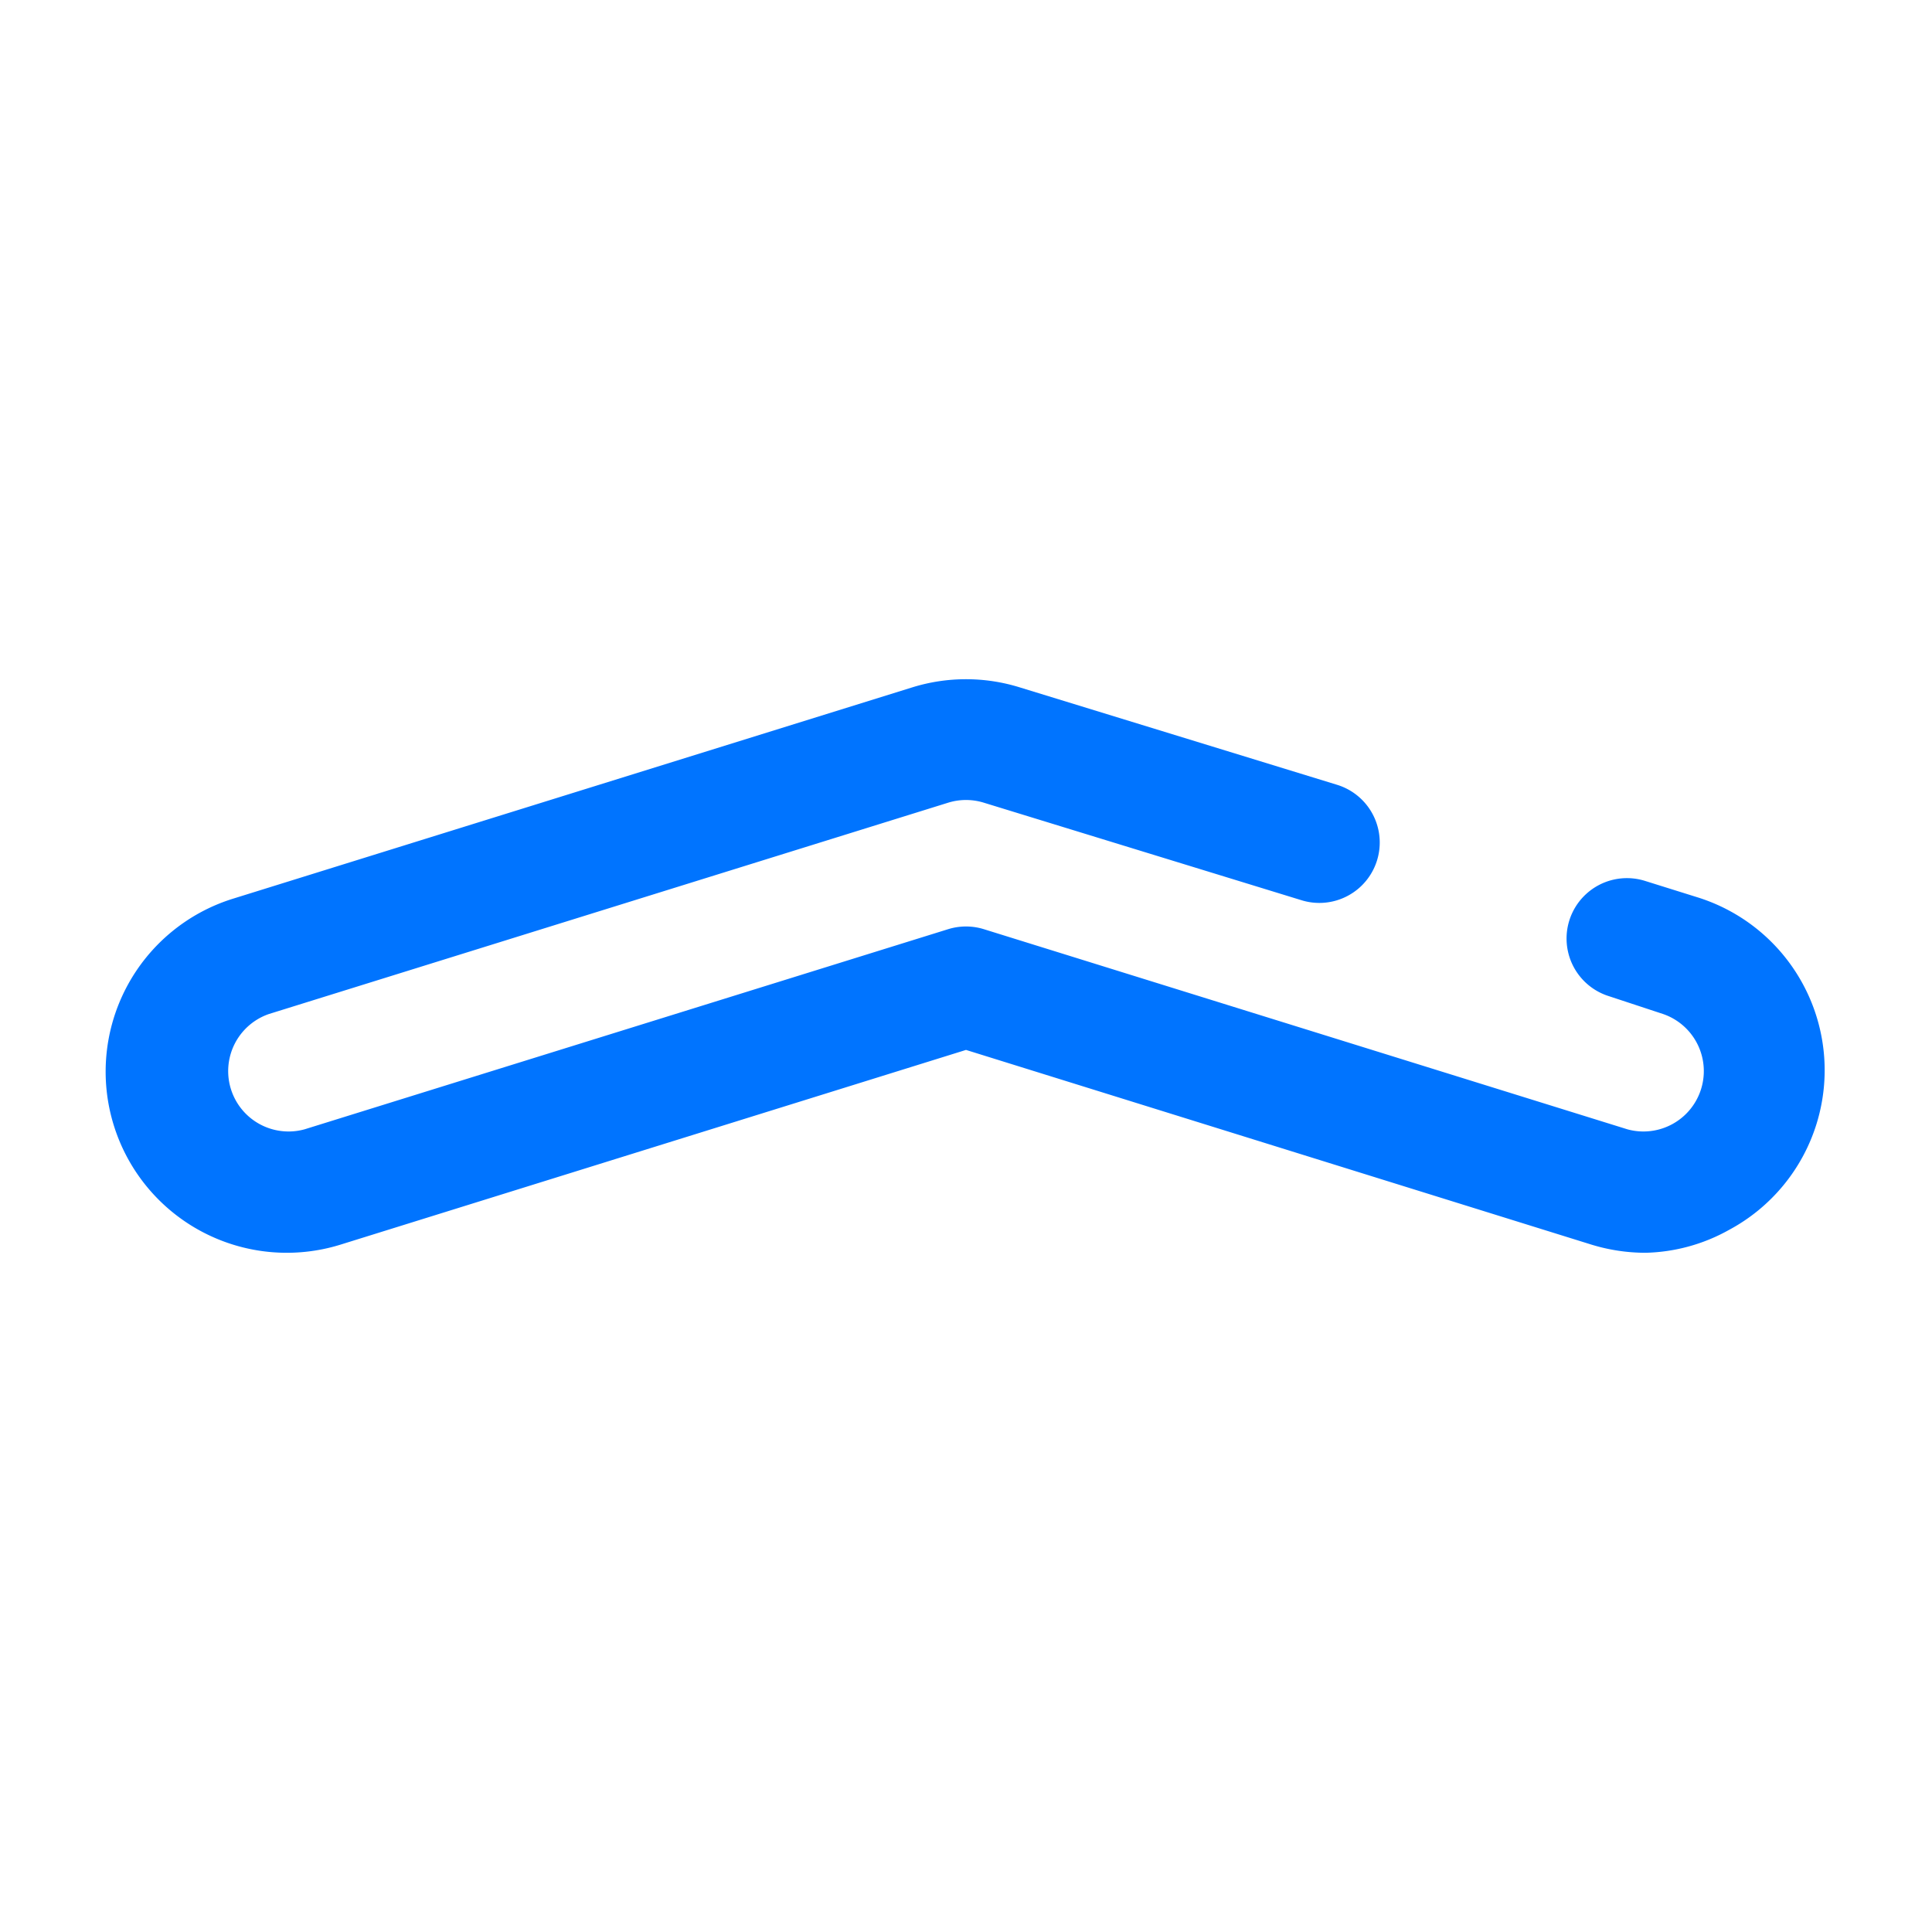 <?xml version="1.0" ?>
<svg width="800px" height="800px" viewBox="0 0 64 64" data-name="Layer 1" id="Layer_1" xmlns="http://www.w3.org/2000/svg"><defs><style>.cls-1{fill:#0074ff;}</style></defs><title/><path class="cls-1" d="M54.51,41.5a6.12,6.12,0,0,1-1.79-.27L32,34.78,11.28,41.23A6,6,0,0,1,7.72,29.77l22.5-7a6,6,0,0,1,3.56,0L44.3,26a2,2,0,1,1-1.19,3.82L32.59,26.59a2,2,0,0,0-1.18,0l-22.5,7a2,2,0,0,0,1.18,3.82l21.32-6.63a2,2,0,0,1,1.18,0l21.32,6.63a2,2,0,0,0,1.18-3.82L53.3,33a2,2,0,0,1,1.19-3.82l1.79.56a6,6,0,0,1,1,11A5.93,5.93,0,0,1,54.51,41.5Z"/></svg>